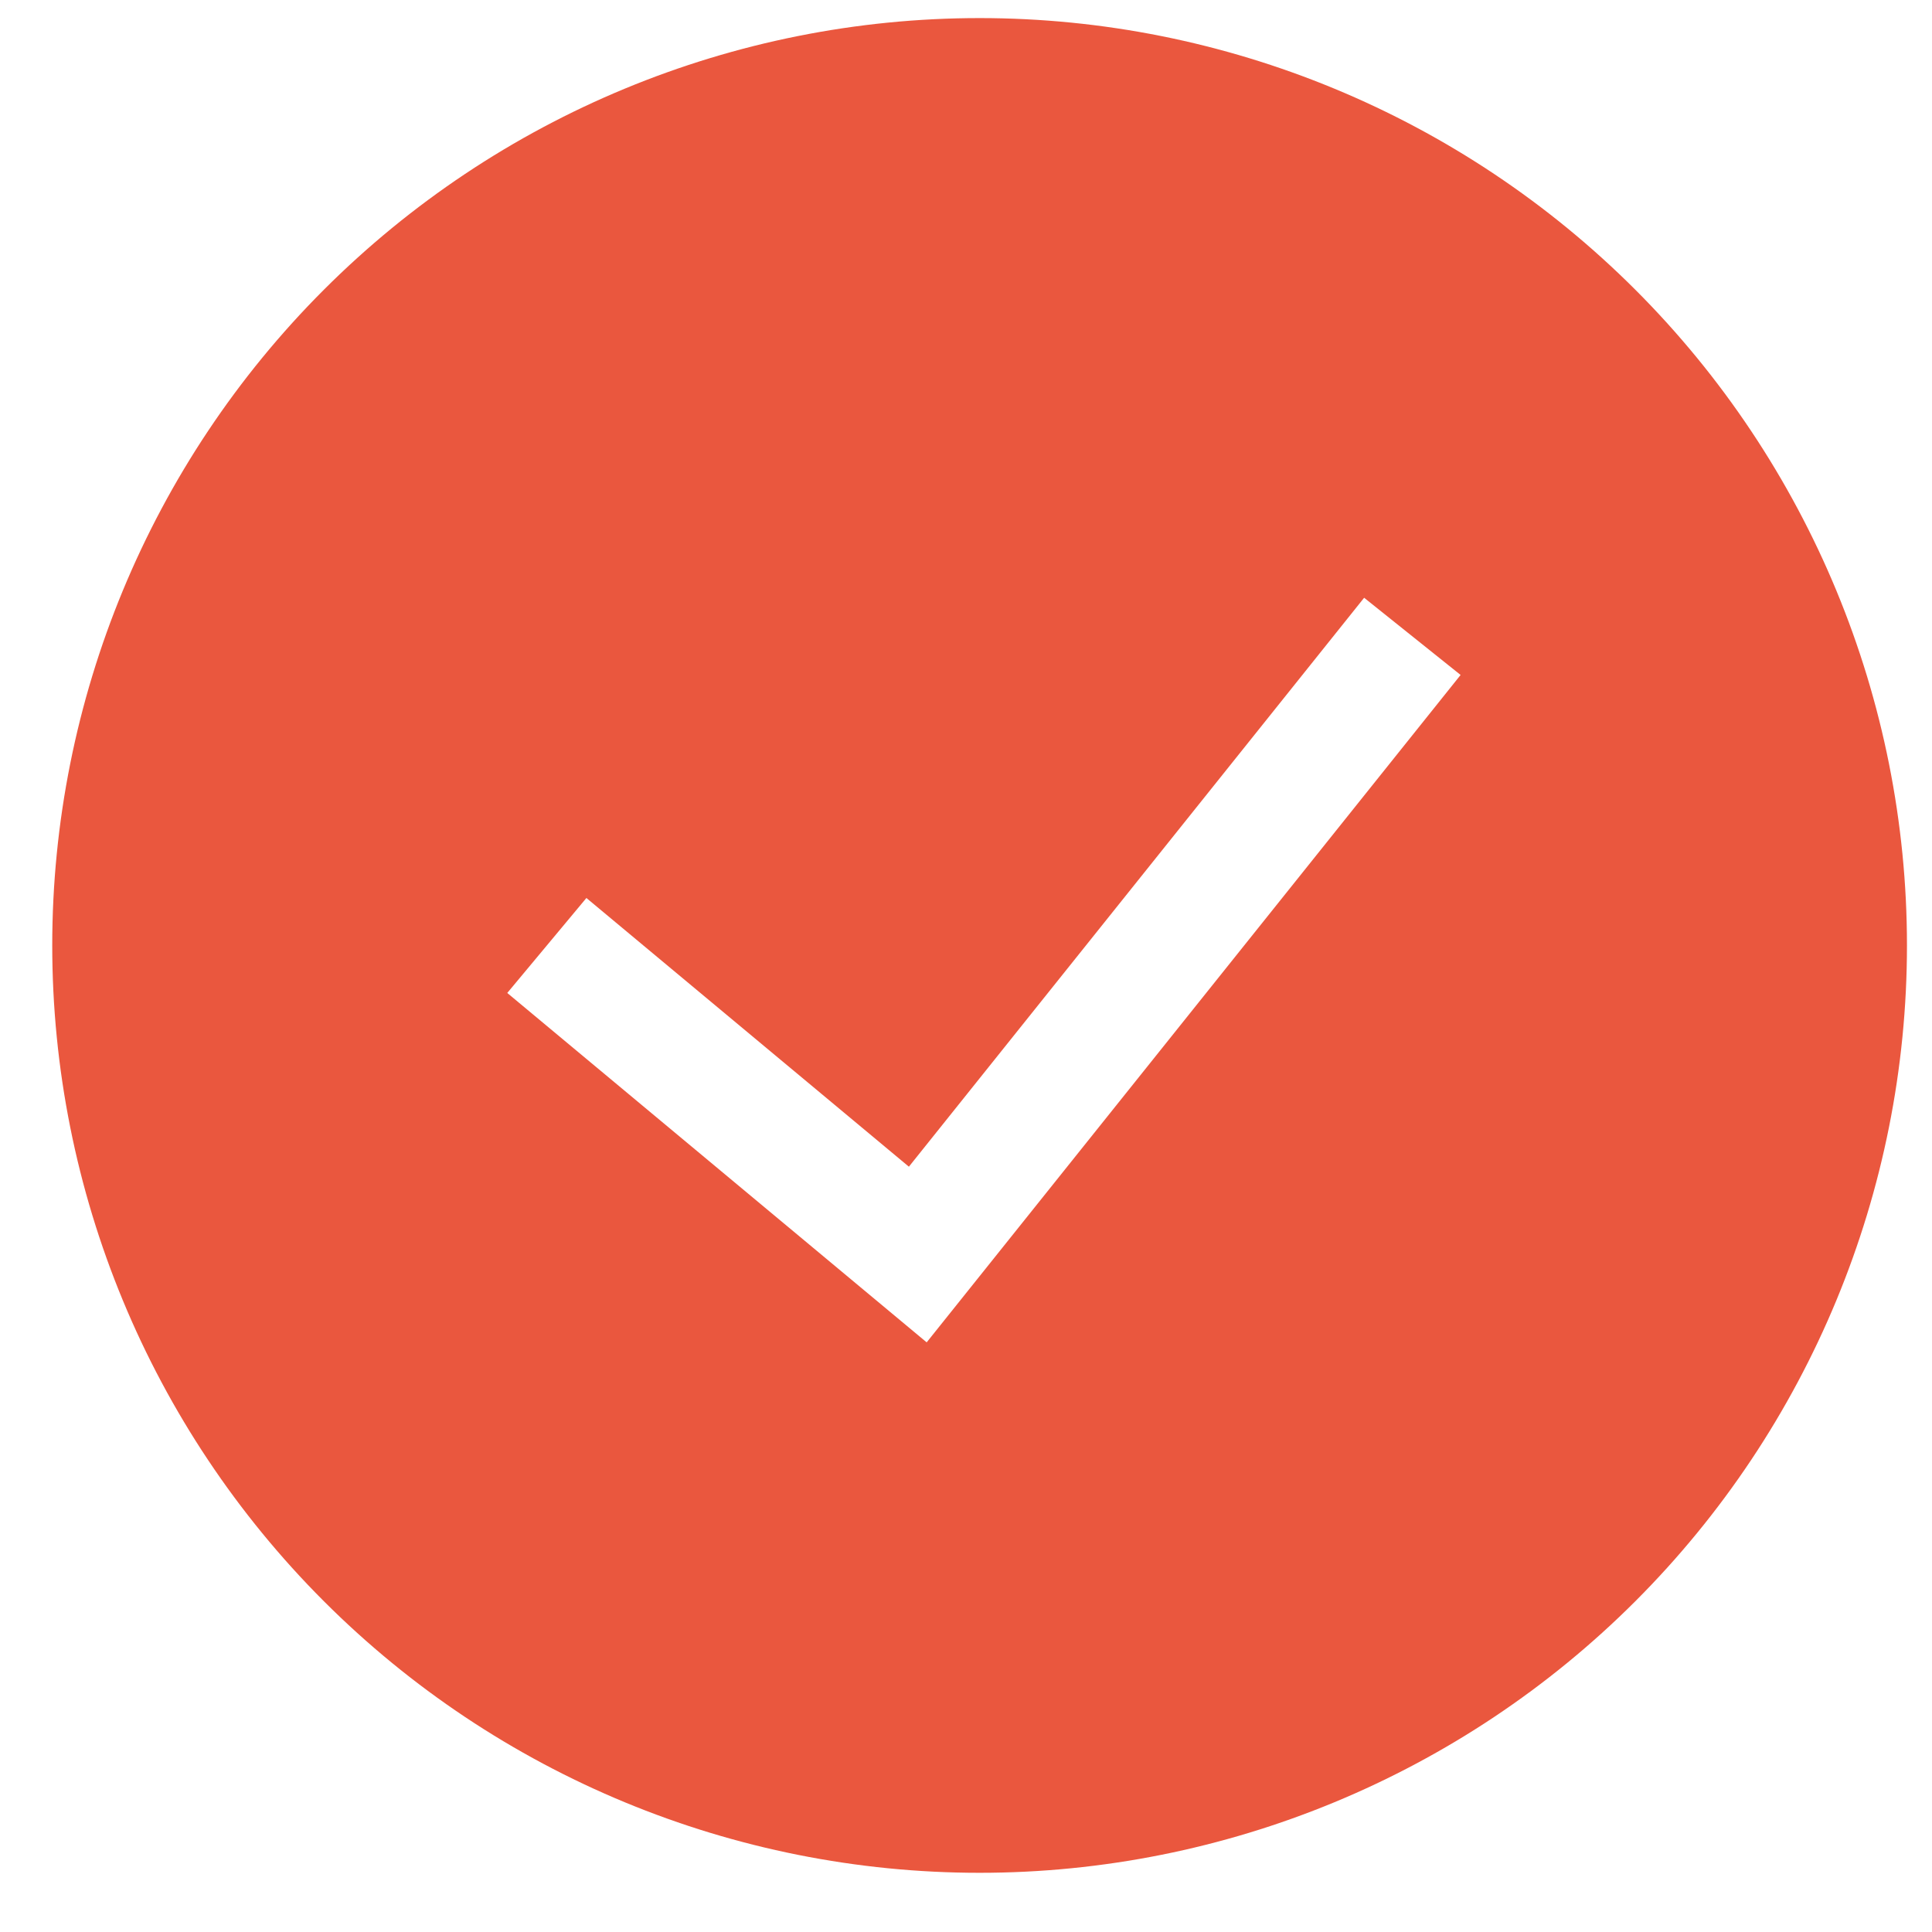 <svg width="25" height="25" viewBox="0 0 25 25" fill="none" xmlns="http://www.w3.org/2000/svg">
<g clip-path="url(#clip0_5384_3600)">
<path fill-rule="evenodd" clip-rule="evenodd" d="M0.676 12.234C0.676 9.052 1.94 6 4.191 3.749C6.441 1.499 9.493 0.234 12.676 0.234C15.858 0.234 18.911 1.499 21.161 3.749C23.412 6 24.676 9.052 24.676 12.234C24.676 15.417 23.412 18.469 21.161 20.72C18.911 22.97 15.858 24.234 12.676 24.234C9.493 24.234 6.441 22.97 4.191 20.72C1.94 18.469 0.676 15.417 0.676 12.234ZM11.991 17.37L18.9 8.734L17.652 7.735L11.761 15.097L7.588 11.62L6.564 12.849L11.991 17.37Z" fill="#EA573E"/>
</g>
<defs>
<clipPath id="clip0_5384_3600">
<rect width="24" height="24" fill="white" transform="translate(0.676 0.234)"/>
</clipPath>
</defs>
</svg>
